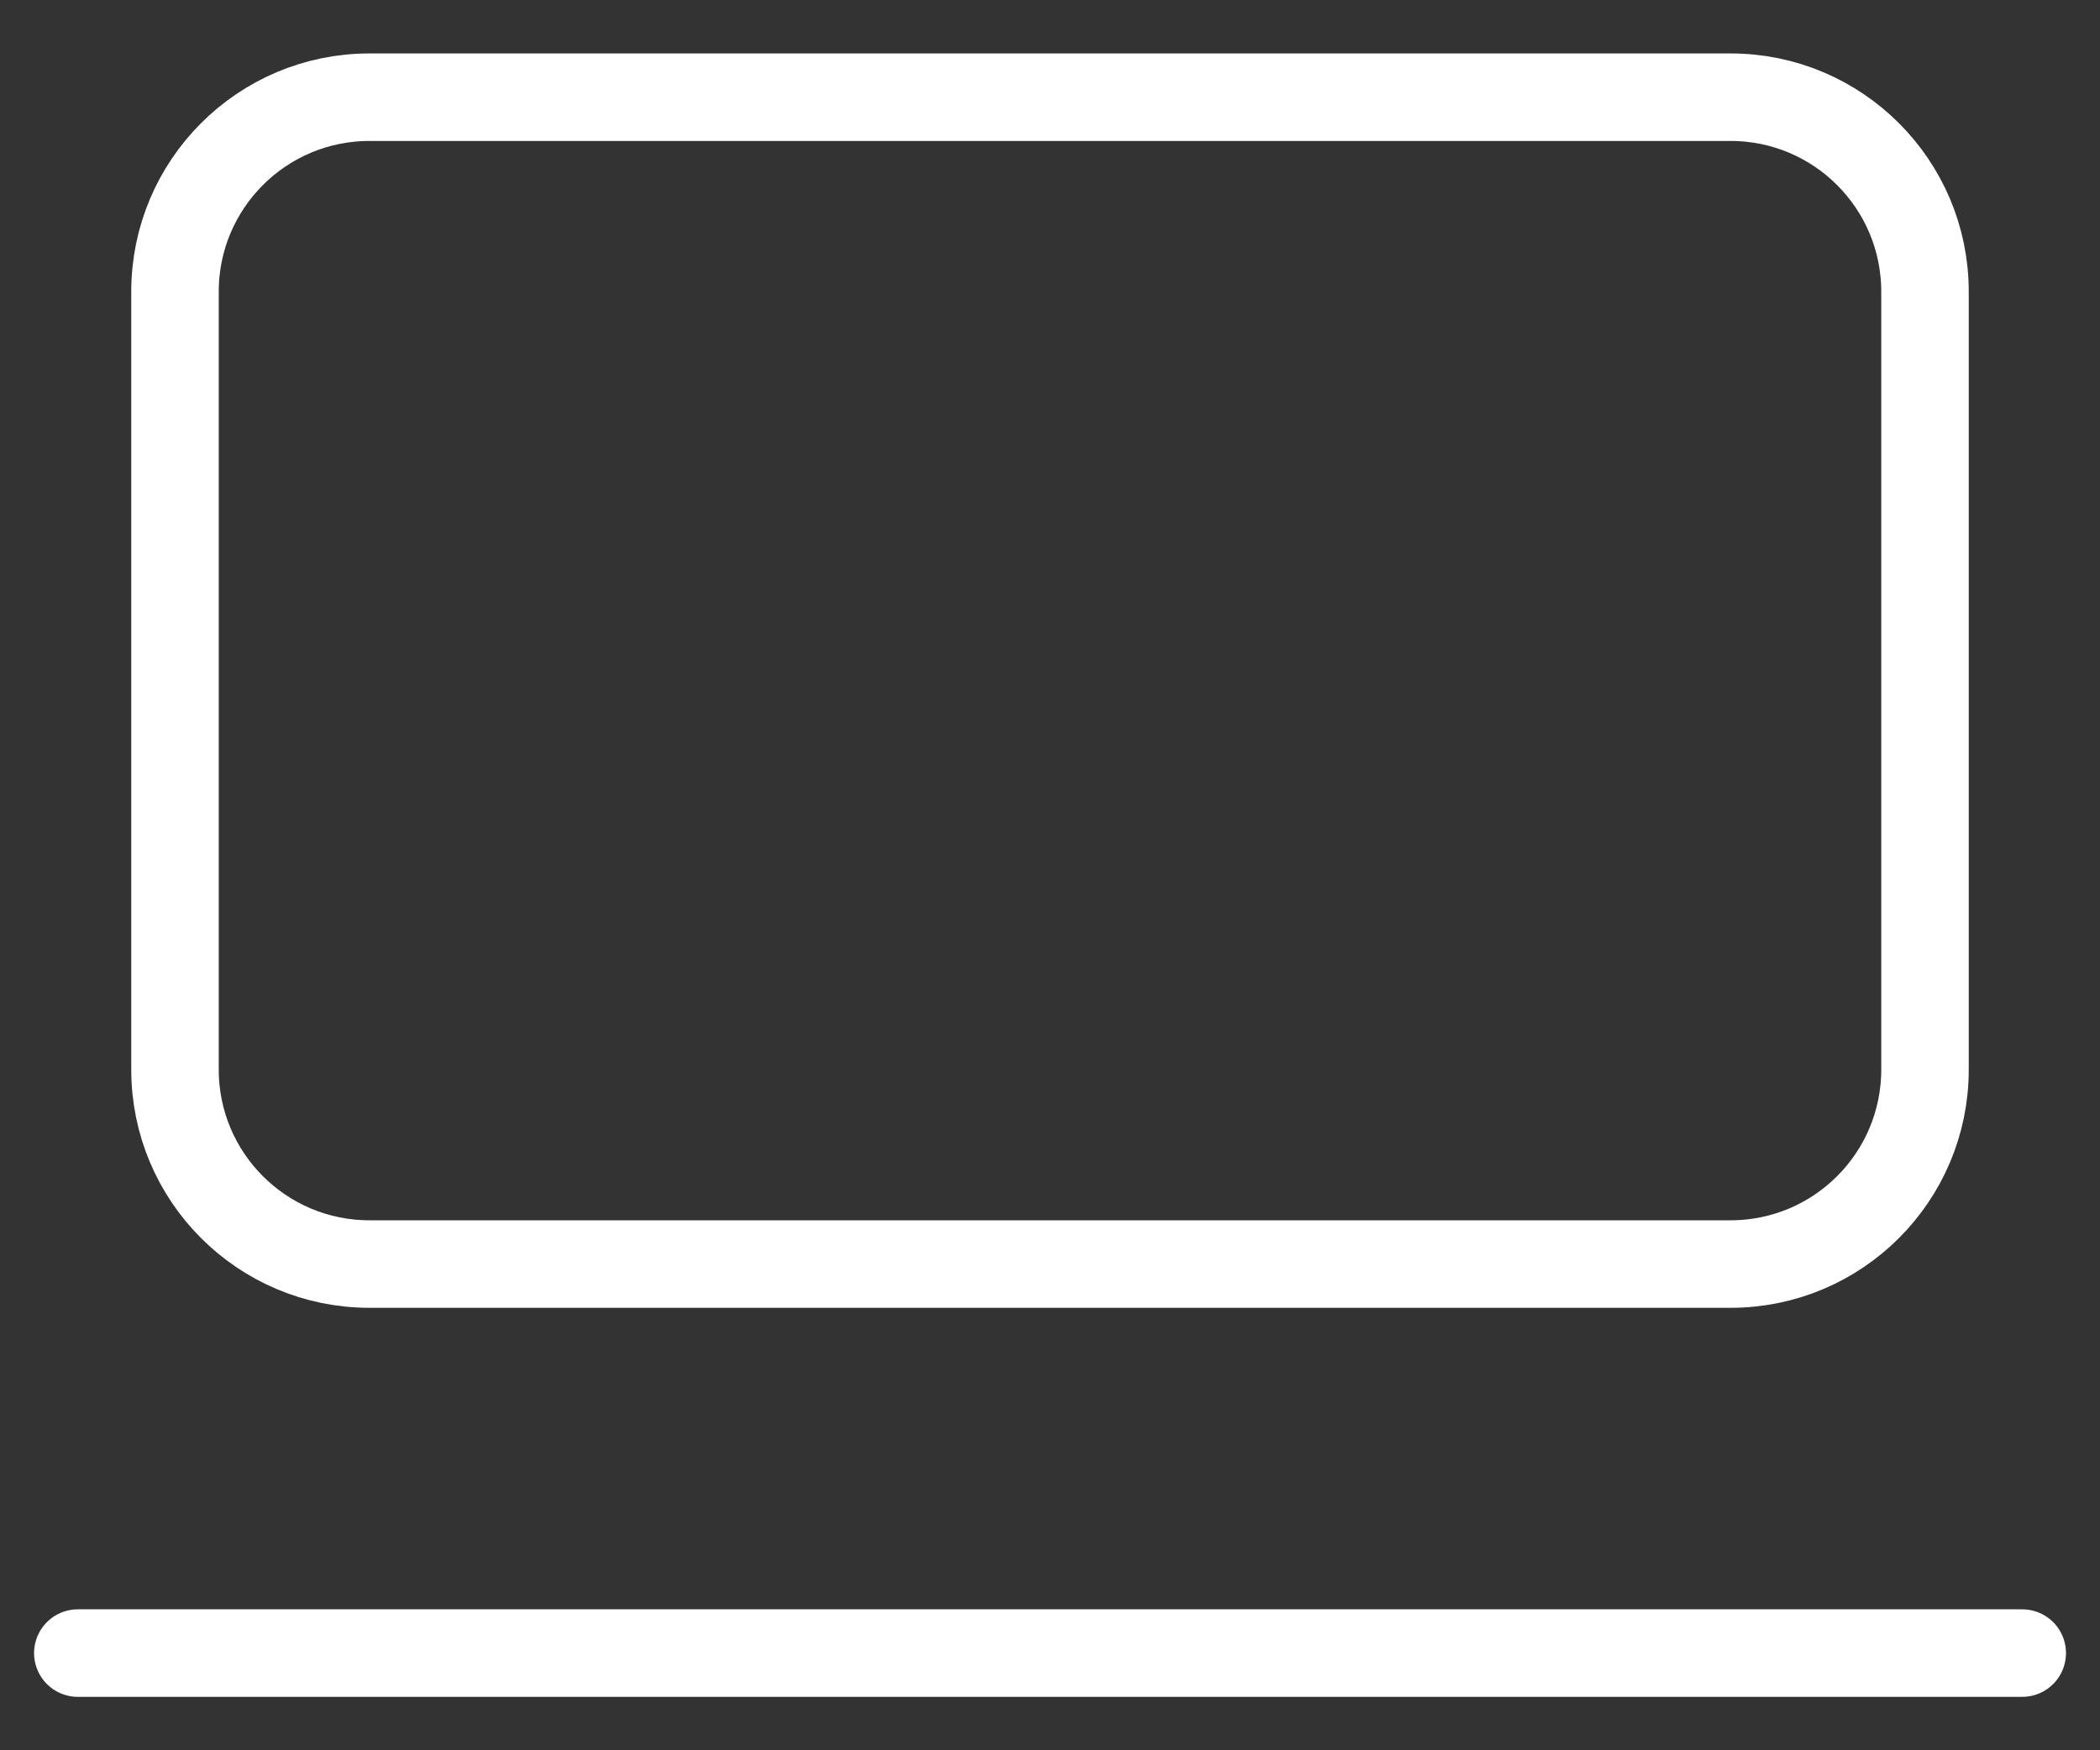 <svg width="36" height="30" viewBox="0 0 36 30" fill="none" xmlns="http://www.w3.org/2000/svg">
<rect x="0" y="0" width="36" height="30" fill="#333333" stroke="none"/>
<g id="Group 2147257000">
<path id="Vector" d="M29.667 1.666H6.333C4.492 1.666 3 3.158 3 4.999V18.333C3 20.174 4.492 21.666 6.333 21.666H29.667C31.508 21.666 33 20.174 33 18.333V4.999C33 3.158 31.508 1.666 29.667 1.666Z" stroke="white" stroke-width="1.5" stroke-linecap="round" stroke-linejoin="round"/>
<path id="Vector_2" d="M1.334 28.334H34.667" stroke="white" stroke-width="1.5" stroke-linecap="round" stroke-linejoin="round"/>
</g>
</svg>
